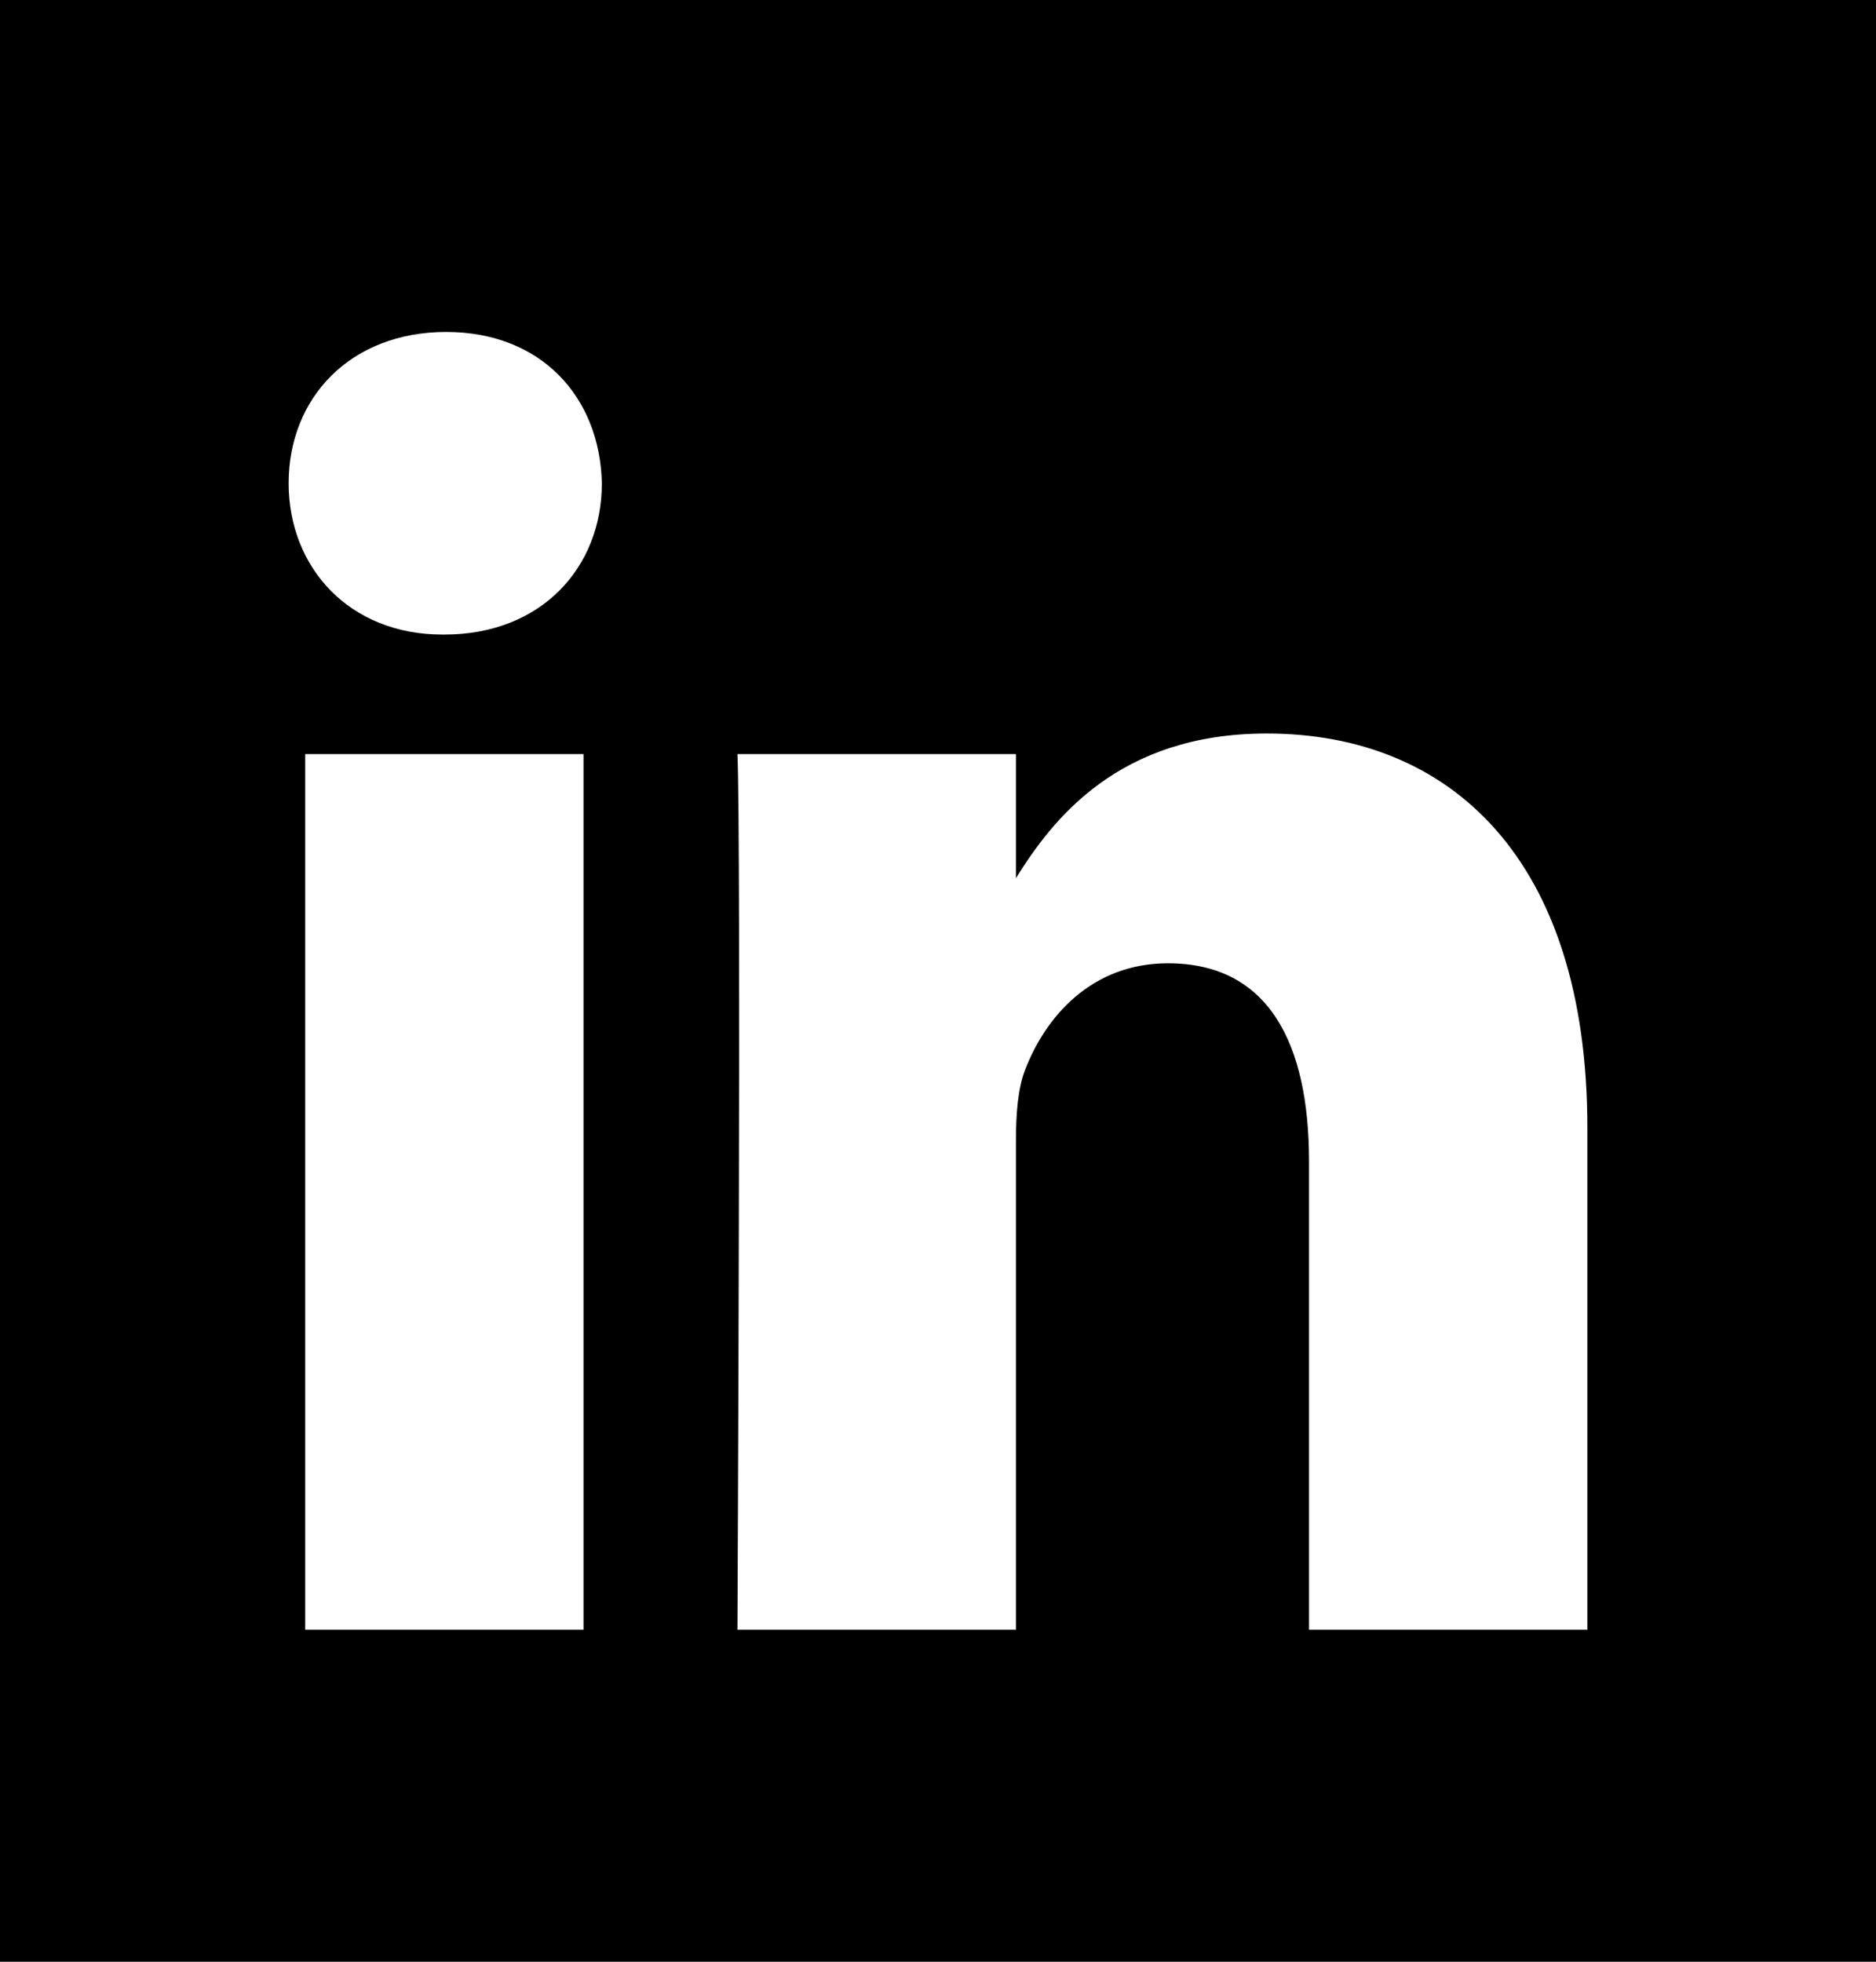 <svg width="22" height="23" viewBox="0 0 22 23" fill="none" xmlns="http://www.w3.org/2000/svg">
<path fill-rule="evenodd" clip-rule="evenodd" d="M0 0V23H22V0H0ZM6.843 19.108H3.579V8.841H6.843V19.108ZM5.211 7.44H5.189C4.094 7.44 3.385 6.652 3.385 5.666C3.385 4.658 4.115 3.892 5.232 3.892C6.35 3.892 7.036 4.658 7.058 5.666C7.058 6.652 6.35 7.44 5.211 7.44ZM18.615 19.108H15.351V13.615C15.351 12.236 14.879 11.294 13.697 11.294C12.795 11.294 12.258 11.928 12.022 12.542C11.936 12.762 11.914 13.067 11.914 13.374V19.108H8.648C8.648 19.108 8.692 9.805 8.648 8.841H11.914V10.296C12.348 9.598 13.122 8.6 14.856 8.6C17.005 8.6 18.615 10.067 18.615 13.221V19.108Z" fill="black"/>
</svg>
